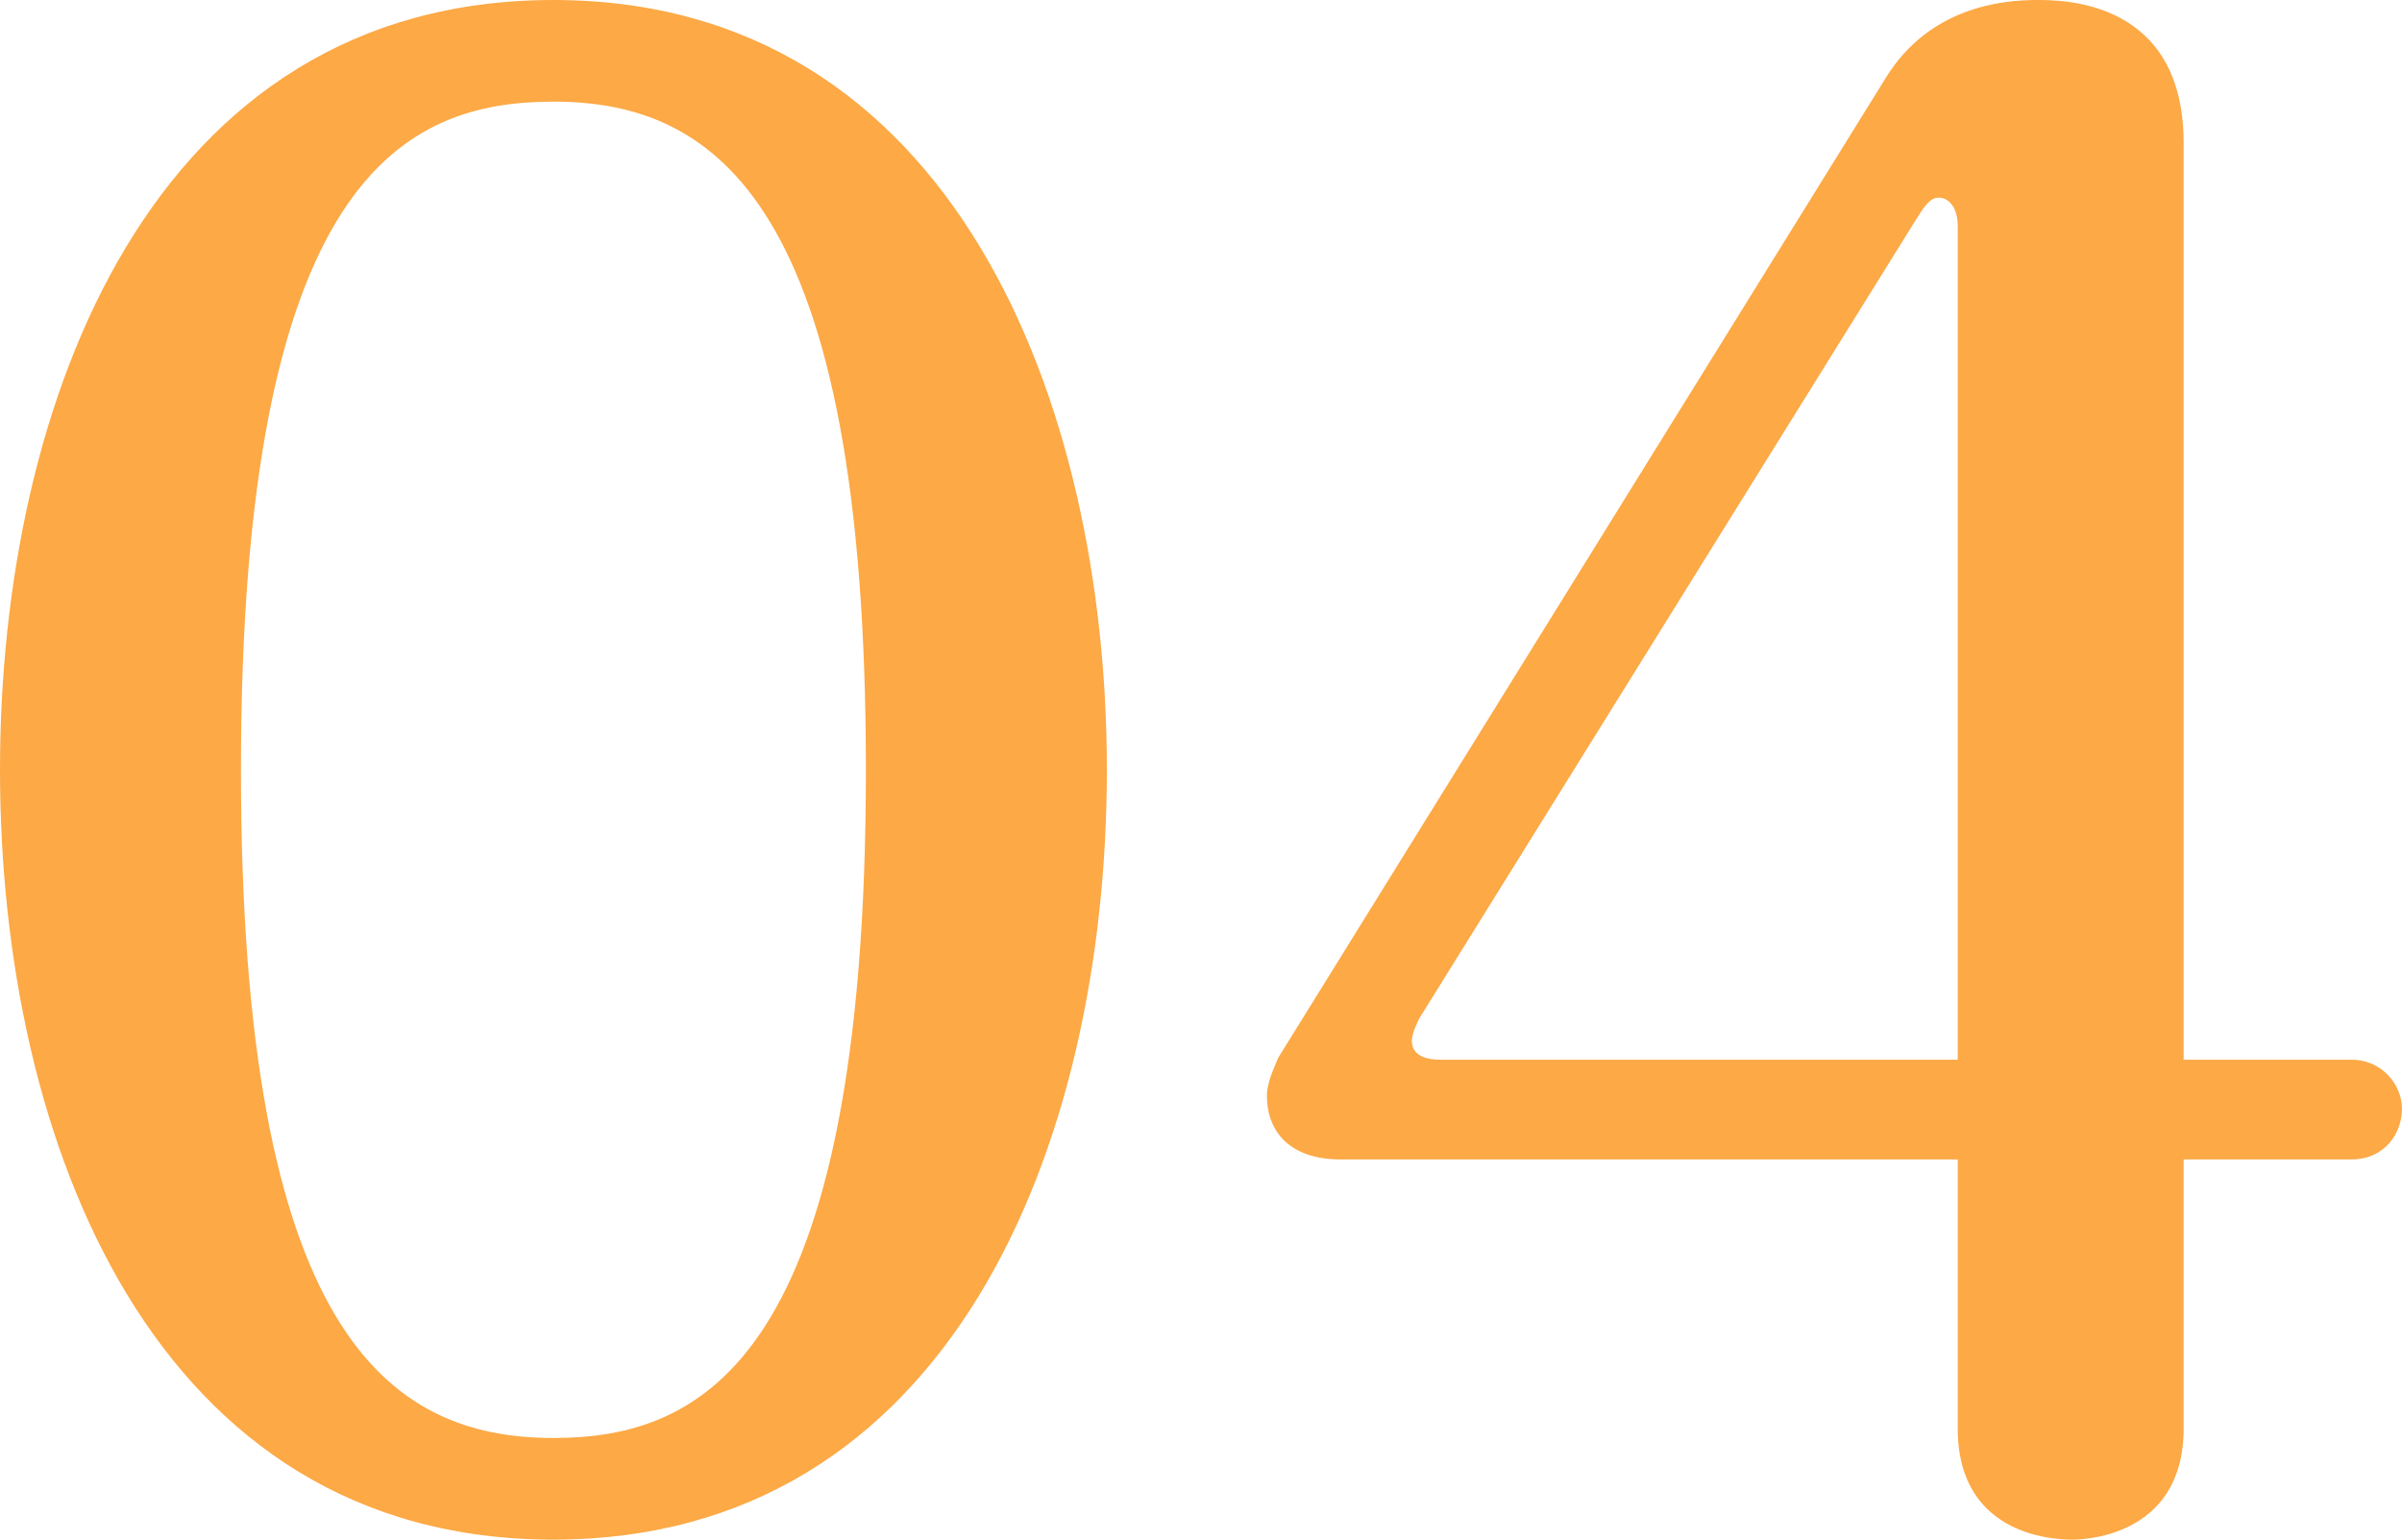 <?xml version="1.0" encoding="UTF-8"?><svg id="Layer_2" xmlns="http://www.w3.org/2000/svg" viewBox="0 0 76.559 49.078"><defs><style>.cls-1{fill:#fca946;fill-rule:evenodd;}</style></defs><g id="Layer_1-2"><path class="cls-1" d="m74.939,36.958h-5.34v8.58c0,3.54-3.36,3.54-3.54,3.54-.36,0-3.66,0-3.66-3.54v-8.58h-19.679c-1.56,0-2.34-.84-2.34-2.039,0-.42.24-.9.36-1.2L60.119,2.46c1.38-2.22,3.66-2.46,4.8-2.46.84,0,4.68,0,4.68,4.56v29.219h5.34c1.02,0,1.62.84,1.62,1.56,0,.779-.54,1.619-1.62,1.619Zm-12.54-29.758c0-.6-.3-.9-.6-.9s-.48.3-.78.78l-15.779,25.379c-.06.12-.24.48-.24.72,0,.54.6.6.9.6h16.499V7.2ZM17.639,49.078C4.92,49.078,0,36.418,0,24.539,0,12.779,4.86,0,17.639,0c12.72,0,17.64,12.779,17.64,24.539,0,12.059-5.04,24.539-17.64,24.539Zm0-45.838c-4.739,0-9.959,2.4-9.959,21.299,0,17.939,4.68,21.299,9.959,21.299,4.74,0,9.96-2.46,9.96-21.299,0-18.119-4.8-21.299-9.96-21.299Z"/></g></svg>